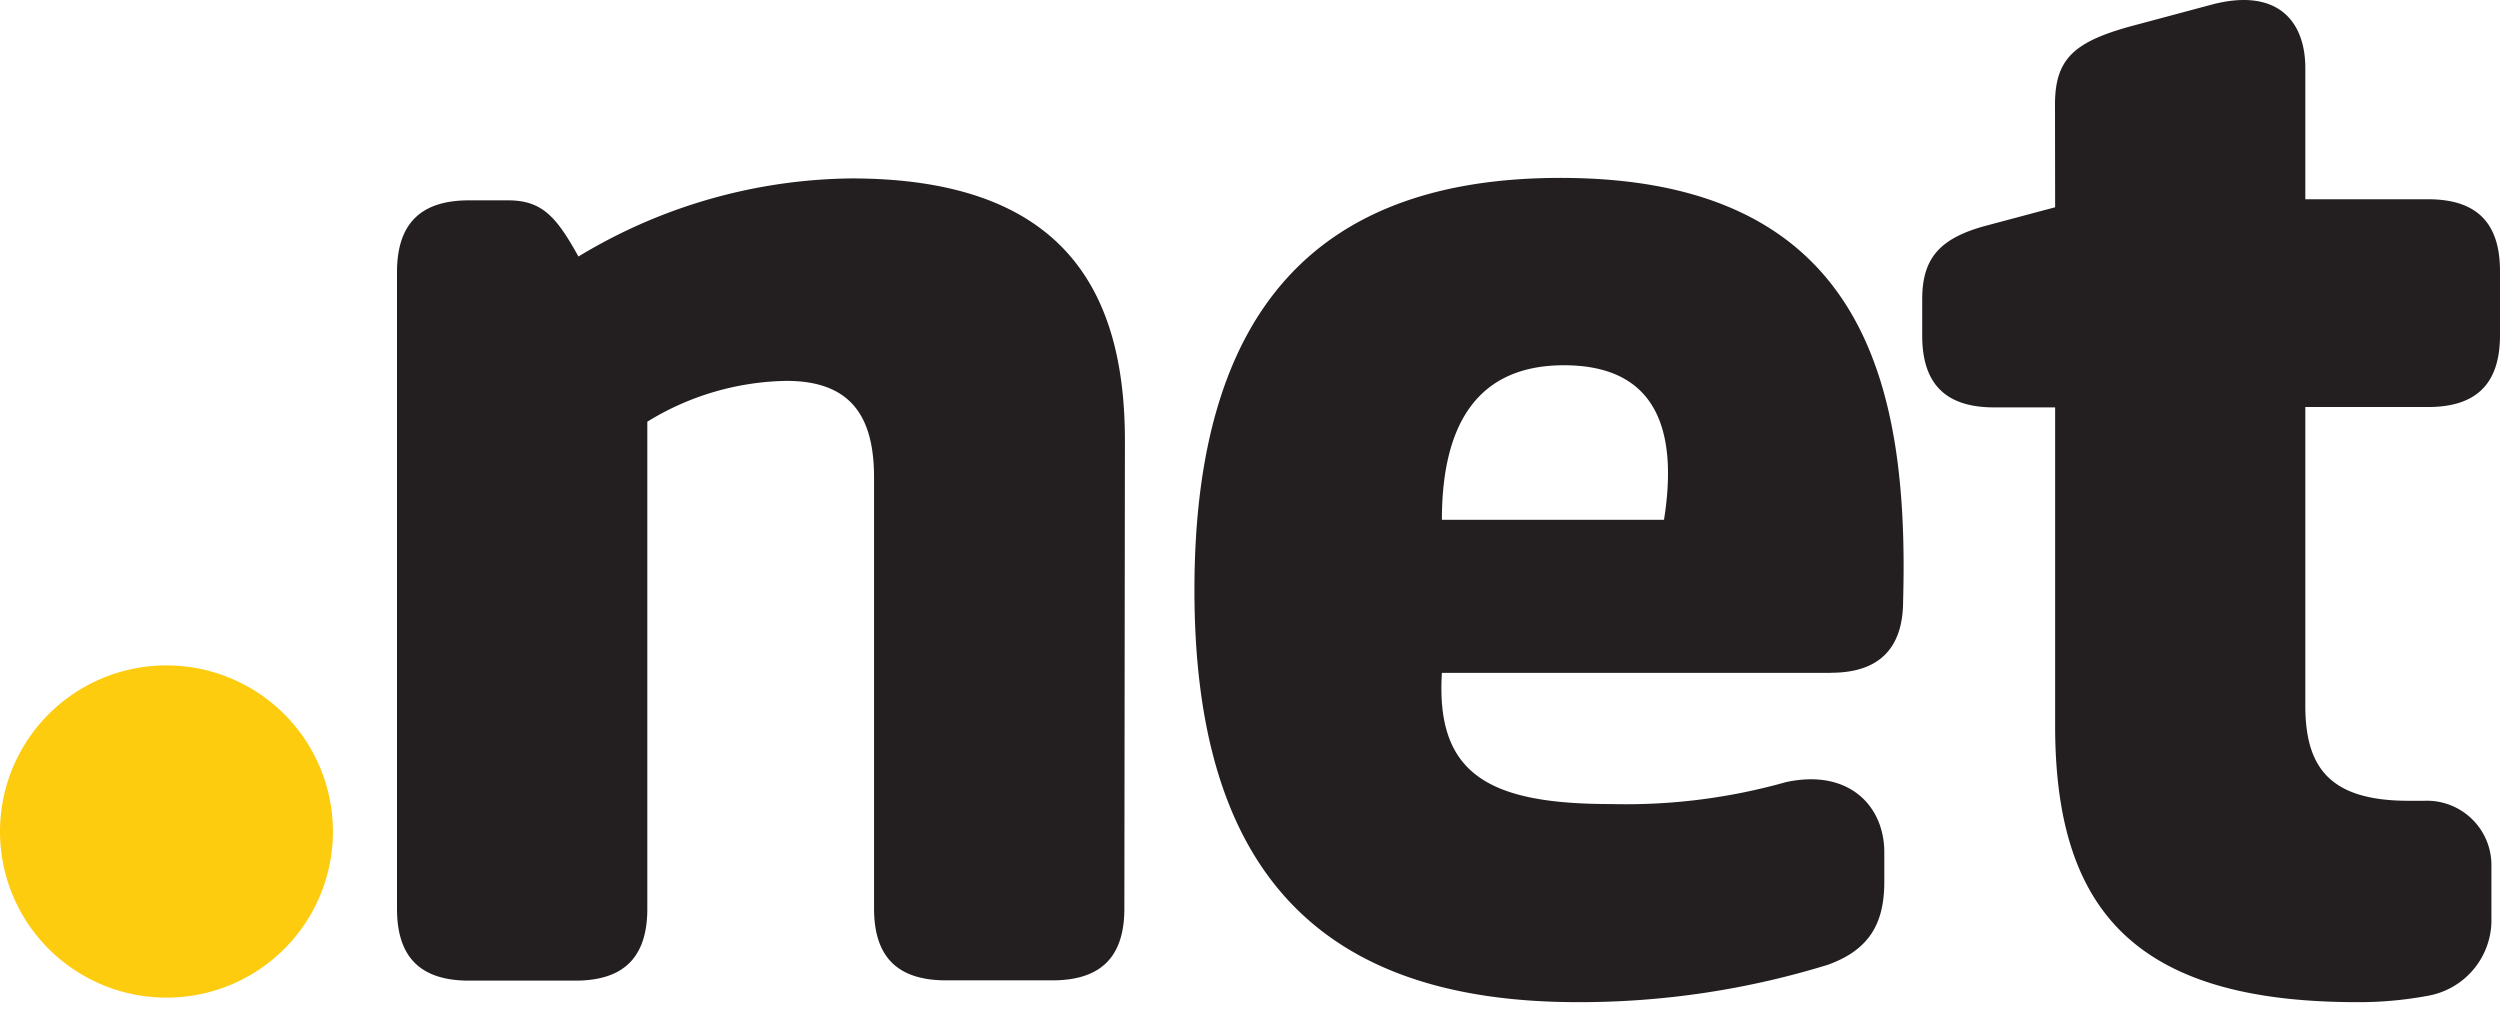<svg width="150" height="61" fill="none" xmlns="http://www.w3.org/2000/svg"><g clip-path="url(#clip0_16208_1008)"><path d="M19.976 49.9a9.954 9.954 0 01-1.687 5.535 9.983 9.983 0 01-4.484 3.668 10.007 10.007 0 01-10.882-2.166A9.949 9.949 0 01.762 46.075a9.973 9.973 0 013.678-4.472 10.003 10.003 0 0112.613 1.243 9.967 9.967 0 012.923 7.054z" fill="#FDCC0F"/><path d="M67.462 54.511c0 2.907-1.407 4.31-4.32 4.31h-6.38c-2.912 0-4.319-1.403-4.319-4.31V28.657c0-3.461-1.219-5.804-5.252-5.804-2.954.048-5.84.895-8.352 2.449v29.226c0 2.906-1.407 4.31-4.319 4.31h-6.38c-2.912 0-4.32-1.404-4.32-4.31V16.33c0-2.898 1.408-4.31 4.32-4.31h2.348c2.07 0 2.912 1.028 4.22 3.371a32.205 32.205 0 0116.36-4.686c12.762 0 16.427 6.743 16.427 15.731l-.033 28.075zm42.422-14.138h-23.37c-.377 6.09 2.814 7.87 10.135 7.87a35.375 35.375 0 0010.503-1.314c3.755-.817 5.906 1.404 5.906 4.212v1.78c0 2.53-.94 4.082-3.378 4.963a50.54 50.54 0 01-15.019 2.245c-15.485 0-22.995-7.87-22.995-24.727 0-16.858 7.412-24.728 21.964-24.728 18.111 0 20.925 12.172 20.557 25.38 0 2.809-1.407 4.311-4.319 4.311M86.513 31.19H99.84c.818-5.151-.278-9.274-6.004-9.274-5.064 0-7.322 3.372-7.322 9.274zM123.3 6.273c0-2.718 1.121-3.747 4.507-4.686l4.908-1.314c3.886-1.02 5.604.947 5.604 3.812v7.87h7.362c2.912 0 4.319 1.404 4.319 4.31v3.846c0 2.906-1.407 4.31-4.319 4.31h-7.362v17.911c0 3.657 1.407 5.715 6.192 5.715h.941a3.874 3.874 0 013.745 2.395c.2.489.298 1.012.288 1.54v3.086a4.608 4.608 0 01-1.044 3.06 4.626 4.626 0 01-2.801 1.625 22.463 22.463 0 01-4.221.376c-13.326 0-18.111-5.527-18.111-16.58V24.444h-3.656c-2.913 0-4.32-1.404-4.32-4.31v-2.172c0-2.449 1.031-3.649 3.755-4.4l4.221-1.126-.008-6.164z" fill="#231F20"/></g><defs><clipPath id="clip0_16208_1008"><path fill="#fff" d="M0 0h150v60.129H0z"/></clipPath></defs></svg>